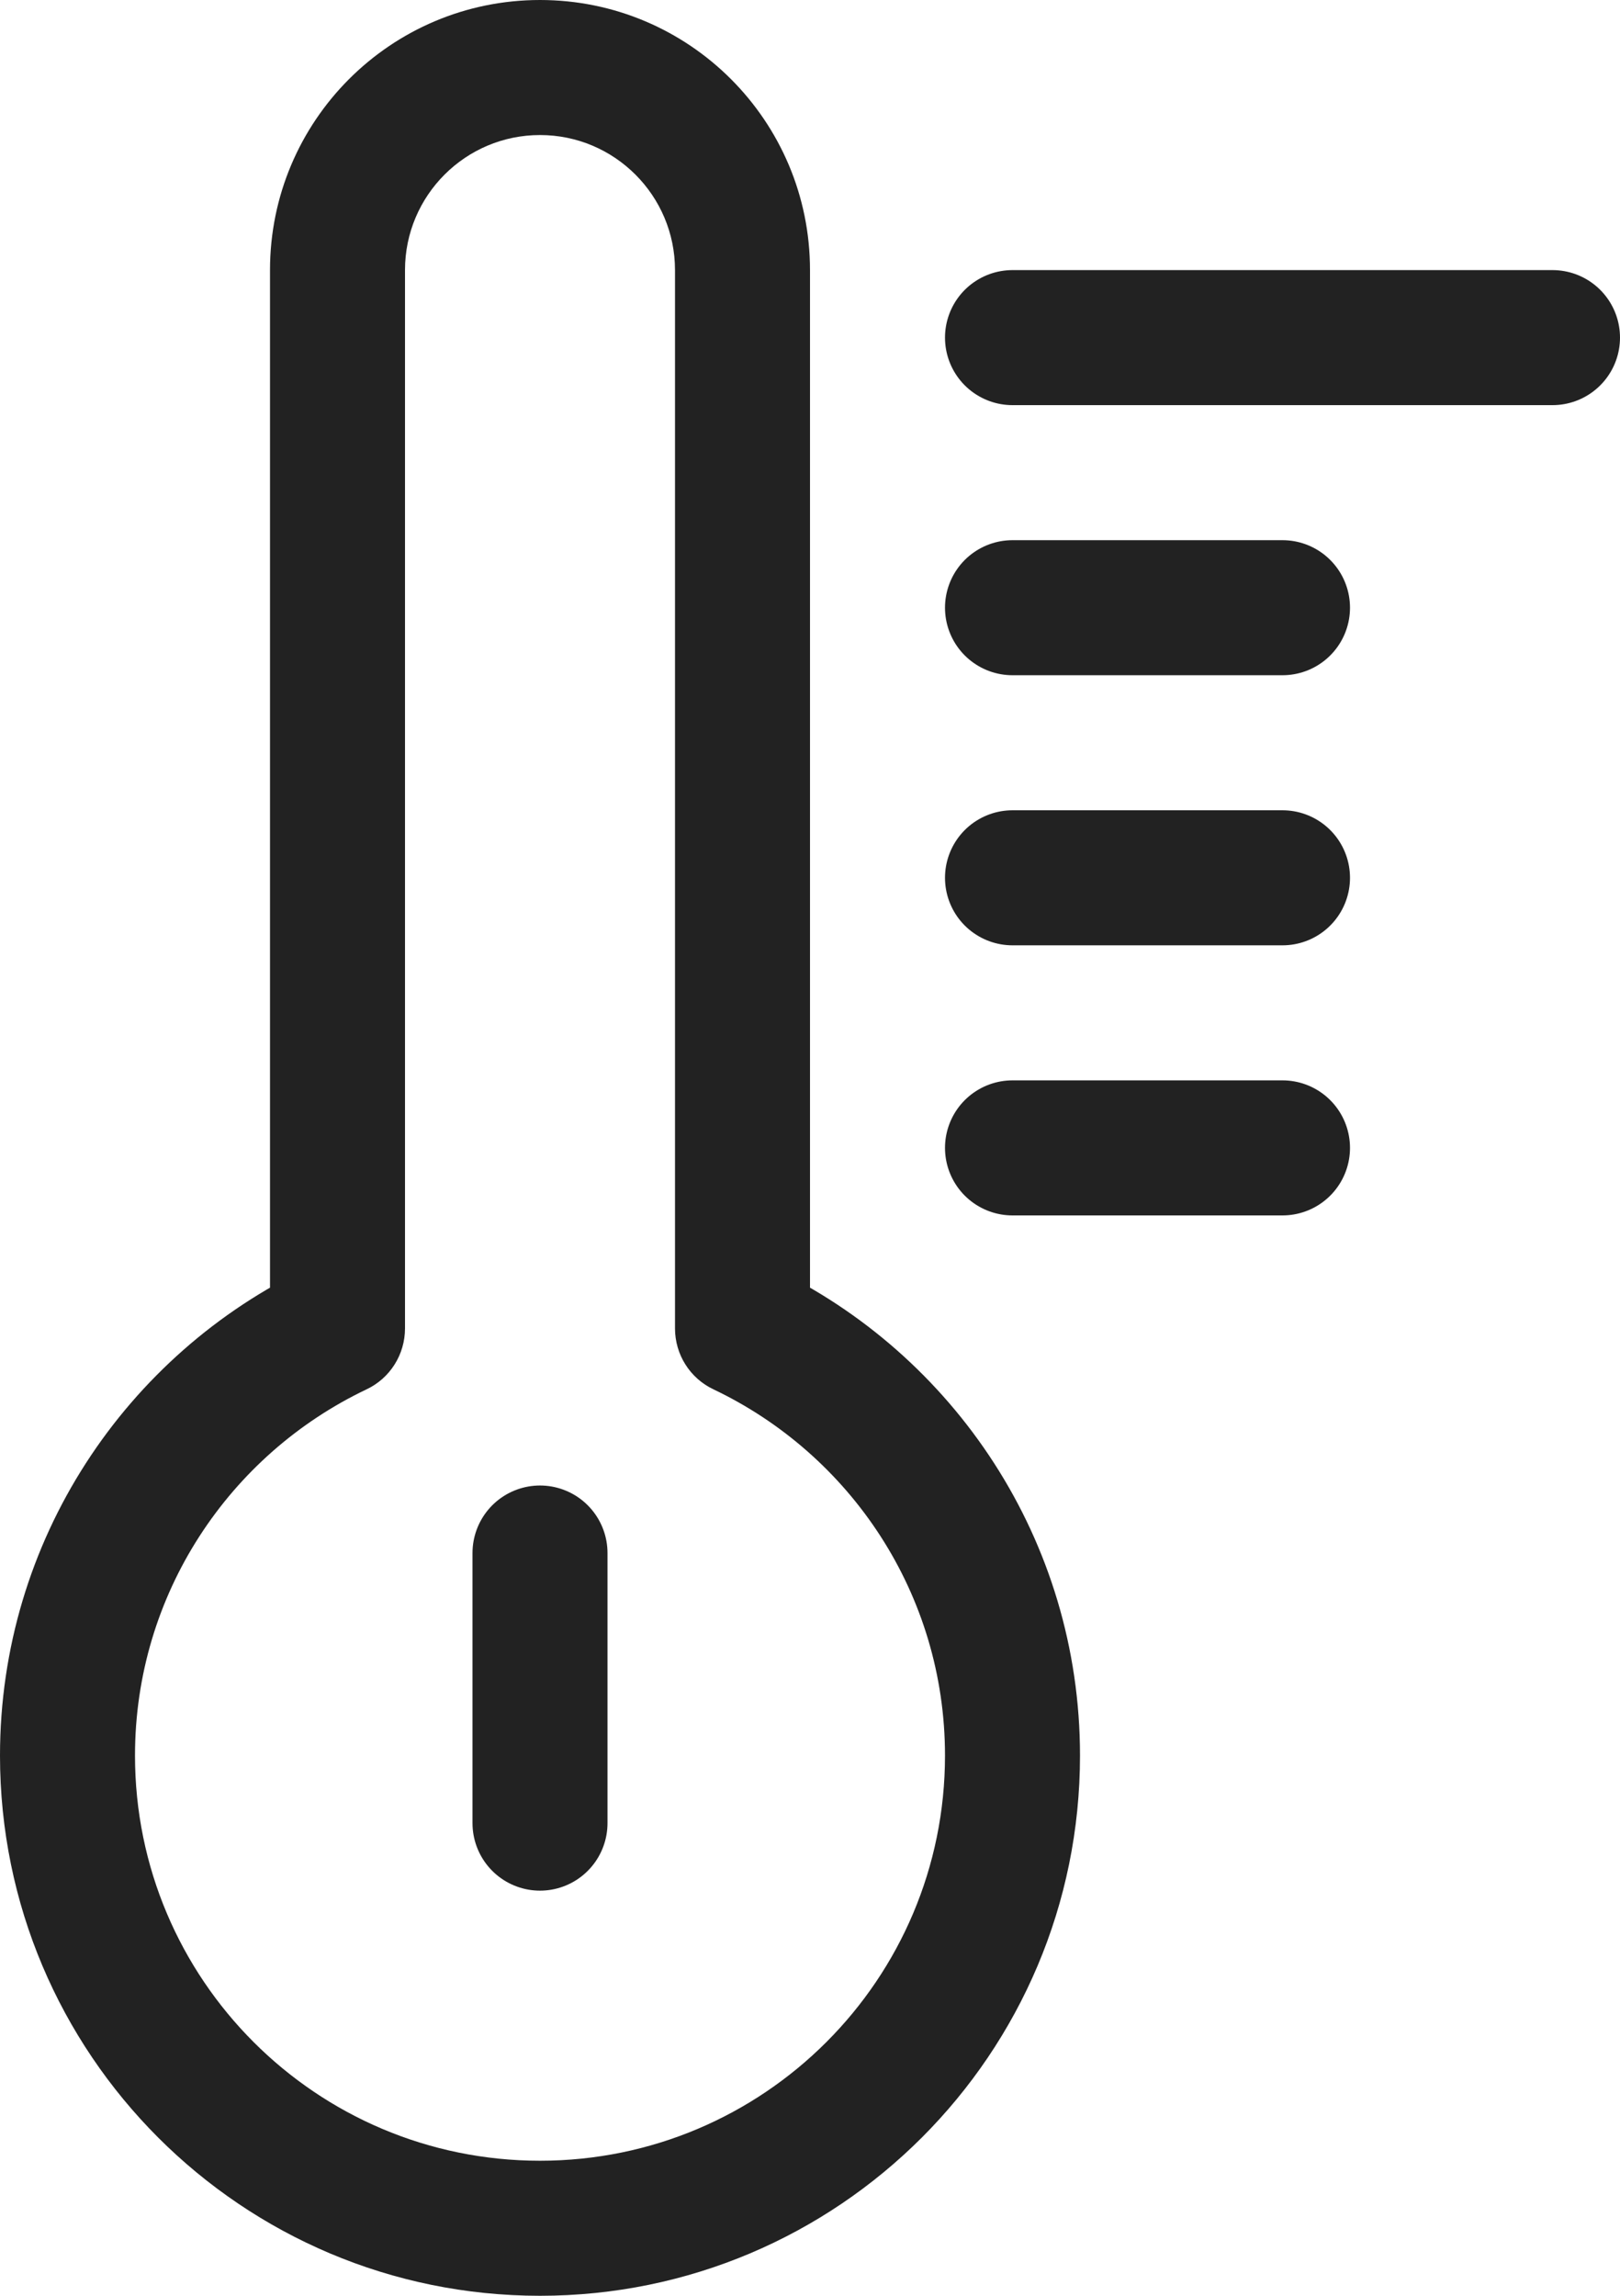 <?xml version="1.0" encoding="UTF-8"?> <svg xmlns="http://www.w3.org/2000/svg" width="12" height="17" viewBox="0 0 12 17" fill="none"><path d="M5.5 9.837H5C5 10.03 5.111 10.206 5.285 10.288L5.5 9.837ZM2.5 9.837L2.715 10.288C2.889 10.206 3 10.03 3 9.837H2.5ZM5 2V9.837H6V2H5ZM4 1C4.552 1 5 1.448 5 2H6C6 0.895 5.105 0 4 0V1ZM3 2C3 1.448 3.448 1 4 1V0C2.895 0 2 0.895 2 2H3ZM3 9.837V2H2V9.837H3ZM1 13C1 11.804 1.7 10.771 2.715 10.288L2.285 9.385C0.935 10.027 0 11.404 0 13H1ZM4 16C2.343 16 1 14.657 1 13H0C0 15.209 1.791 17 4 17V16ZM7 13C7 14.657 5.657 16 4 16V17C6.209 17 8 15.209 8 13H7ZM5.285 10.288C6.3 10.771 7 11.804 7 13H8C8 11.404 7.065 10.027 5.715 9.385L5.285 10.288Z" fill="#222222"></path><path d="M4 13.5V11.5" stroke="#222222" stroke-linecap="round" stroke-linejoin="round"></path><path d="M7.5 8.5H9.5" stroke="#222222" stroke-linecap="round" stroke-linejoin="round"></path><path d="M7.5 6.5H9.5" stroke="#222222" stroke-linecap="round" stroke-linejoin="round"></path><path d="M7.5 4.5H9.5" stroke="#222222" stroke-linecap="round" stroke-linejoin="round"></path><path d="M7.5 2.5H11.5" stroke="#222222" stroke-linecap="round" stroke-linejoin="round"></path></svg> 